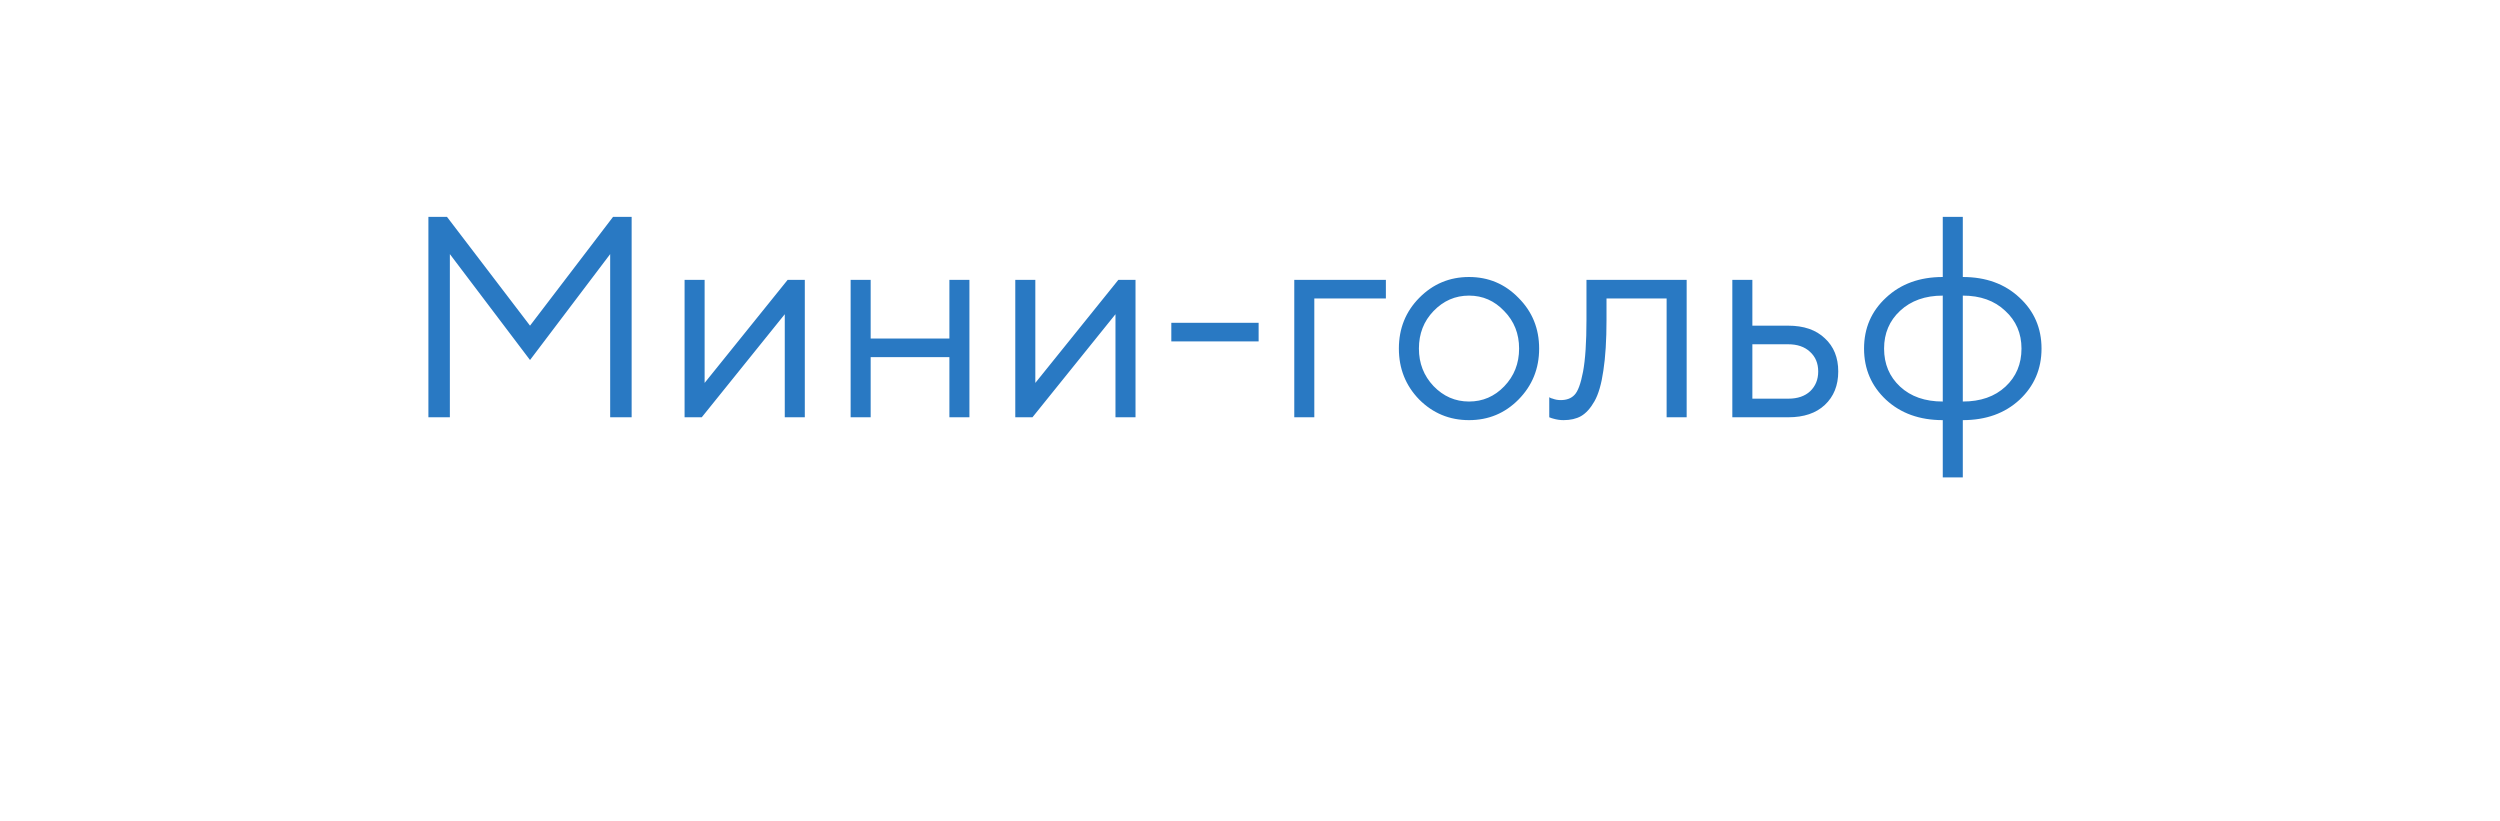 <?xml version="1.0" encoding="UTF-8"?> <svg xmlns="http://www.w3.org/2000/svg" width="131" height="43" viewBox="0 0 131 43" fill="none"> <g filter="url(#filter0_d_259_227)"> <path d="M3 6.478C3 4.281 4.781 2.5 6.978 2.5H120.75C122.947 2.5 124.728 4.281 124.728 6.478V25.476C124.728 27.673 122.947 29.454 120.75 29.454H73.849C72.524 29.454 71.285 30.114 70.546 31.215L68.022 34.975C66.445 37.322 62.992 37.322 61.416 34.975L58.891 31.215C58.153 30.114 56.914 29.454 55.589 29.454H6.978C4.781 29.454 3 27.673 3 25.476L3 6.478Z" fill="white"></path> </g> <path d="M22.448 21.865V11.365H23.423L27.773 17.065L32.123 11.365H33.098V21.865H31.973V13.315L27.773 18.865L23.573 13.315V21.865H22.448ZM35.872 21.865V14.665H36.922V20.065L41.272 14.665H42.172V21.865H41.122V16.465L36.772 21.865H35.872ZM44.573 21.865V14.665H45.623V17.74H49.748V14.665H50.798V21.865H49.748V18.715H45.623V21.865H44.573ZM53.201 21.865V14.665H54.251V20.065L58.601 14.665H59.501V21.865H58.451V16.465L54.101 21.865H53.201ZM61.377 17.89V16.915H65.952V17.89H61.377ZM67.82 21.865V14.665H72.62V15.64H68.87V21.865H67.82ZM79.571 20.935C78.861 21.655 77.996 22.015 76.976 22.015C75.956 22.015 75.086 21.655 74.366 20.935C73.656 20.205 73.301 19.315 73.301 18.265C73.301 17.215 73.656 16.33 74.366 15.61C75.086 14.88 75.956 14.515 76.976 14.515C77.996 14.515 78.861 14.88 79.571 15.61C80.291 16.33 80.651 17.215 80.651 18.265C80.651 19.315 80.291 20.205 79.571 20.935ZM75.116 20.23C75.636 20.77 76.256 21.04 76.976 21.04C77.696 21.04 78.311 20.775 78.821 20.245C79.341 19.705 79.601 19.045 79.601 18.265C79.601 17.485 79.341 16.83 78.821 16.3C78.311 15.76 77.696 15.49 76.976 15.49C76.256 15.49 75.636 15.76 75.116 16.3C74.606 16.83 74.351 17.485 74.351 18.265C74.351 19.035 74.606 19.69 75.116 20.23ZM81.181 21.865V20.815C81.241 20.855 81.301 20.88 81.361 20.89C81.491 20.94 81.631 20.965 81.781 20.965C82.091 20.965 82.331 20.875 82.501 20.695C82.681 20.515 82.831 20.11 82.951 19.48C83.071 18.84 83.131 17.935 83.131 16.765V14.665H88.381V21.865H87.331V15.64H84.181V16.765C84.181 17.825 84.126 18.71 84.016 19.42C83.916 20.12 83.761 20.655 83.551 21.025C83.341 21.395 83.106 21.655 82.846 21.805C82.596 21.945 82.291 22.015 81.931 22.015C81.751 22.015 81.576 21.99 81.406 21.94C81.356 21.93 81.281 21.905 81.181 21.865ZM90.774 21.865V14.665H91.824V17.065H93.699C94.519 17.065 95.159 17.285 95.619 17.725C96.089 18.155 96.324 18.735 96.324 19.465C96.324 20.195 96.089 20.78 95.619 21.22C95.159 21.65 94.524 21.865 93.714 21.865H90.774ZM91.824 20.89H93.714C94.194 20.89 94.574 20.76 94.854 20.5C95.134 20.23 95.274 19.885 95.274 19.465C95.274 19.035 95.129 18.69 94.839 18.43C94.559 18.17 94.179 18.04 93.699 18.04H91.824V20.89ZM101.801 25.015V22.015C100.591 22.015 99.601 21.66 98.831 20.95C98.061 20.23 97.676 19.335 97.676 18.265C97.676 17.195 98.061 16.305 98.831 15.595C99.601 14.875 100.591 14.515 101.801 14.515V11.365H102.851V14.515C104.061 14.515 105.051 14.875 105.821 15.595C106.591 16.305 106.976 17.195 106.976 18.265C106.976 19.335 106.591 20.23 105.821 20.95C105.051 21.66 104.061 22.015 102.851 22.015V25.015H101.801ZM101.801 21.04V15.49C100.881 15.49 100.136 15.755 99.566 16.285C99.006 16.805 98.726 17.465 98.726 18.265C98.726 19.075 99.006 19.74 99.566 20.26C100.126 20.78 100.871 21.04 101.801 21.04ZM102.851 15.49V21.04C103.781 21.04 104.526 20.78 105.086 20.26C105.646 19.74 105.926 19.075 105.926 18.265C105.926 17.465 105.641 16.805 105.071 16.285C104.511 15.755 103.771 15.49 102.851 15.49Z" fill="#2979C3"></path> <defs> <filter id="filter0_d_259_227" x="0.613" y="0.113" width="129.684" height="42.192" filterUnits="userSpaceOnUse" color-interpolation-filters="sRGB"> <feFlood flood-opacity="0" result="BackgroundImageFix"></feFlood> <feColorMatrix in="SourceAlpha" type="matrix" values="0 0 0 0 0 0 0 0 0 0 0 0 0 0 0 0 0 0 127 0" result="hardAlpha"></feColorMatrix> <feOffset dx="1.591" dy="1.591"></feOffset> <feGaussianBlur stdDeviation="1.989"></feGaussianBlur> <feComposite in2="hardAlpha" operator="out"></feComposite> <feColorMatrix type="matrix" values="0 0 0 0 0 0 0 0 0 0 0 0 0 0 0 0 0 0 0.35 0"></feColorMatrix> <feBlend mode="normal" in2="BackgroundImageFix" result="effect1_dropShadow_259_227"></feBlend> <feBlend mode="normal" in="SourceGraphic" in2="effect1_dropShadow_259_227" result="shape"></feBlend> </filter> </defs> </svg> 